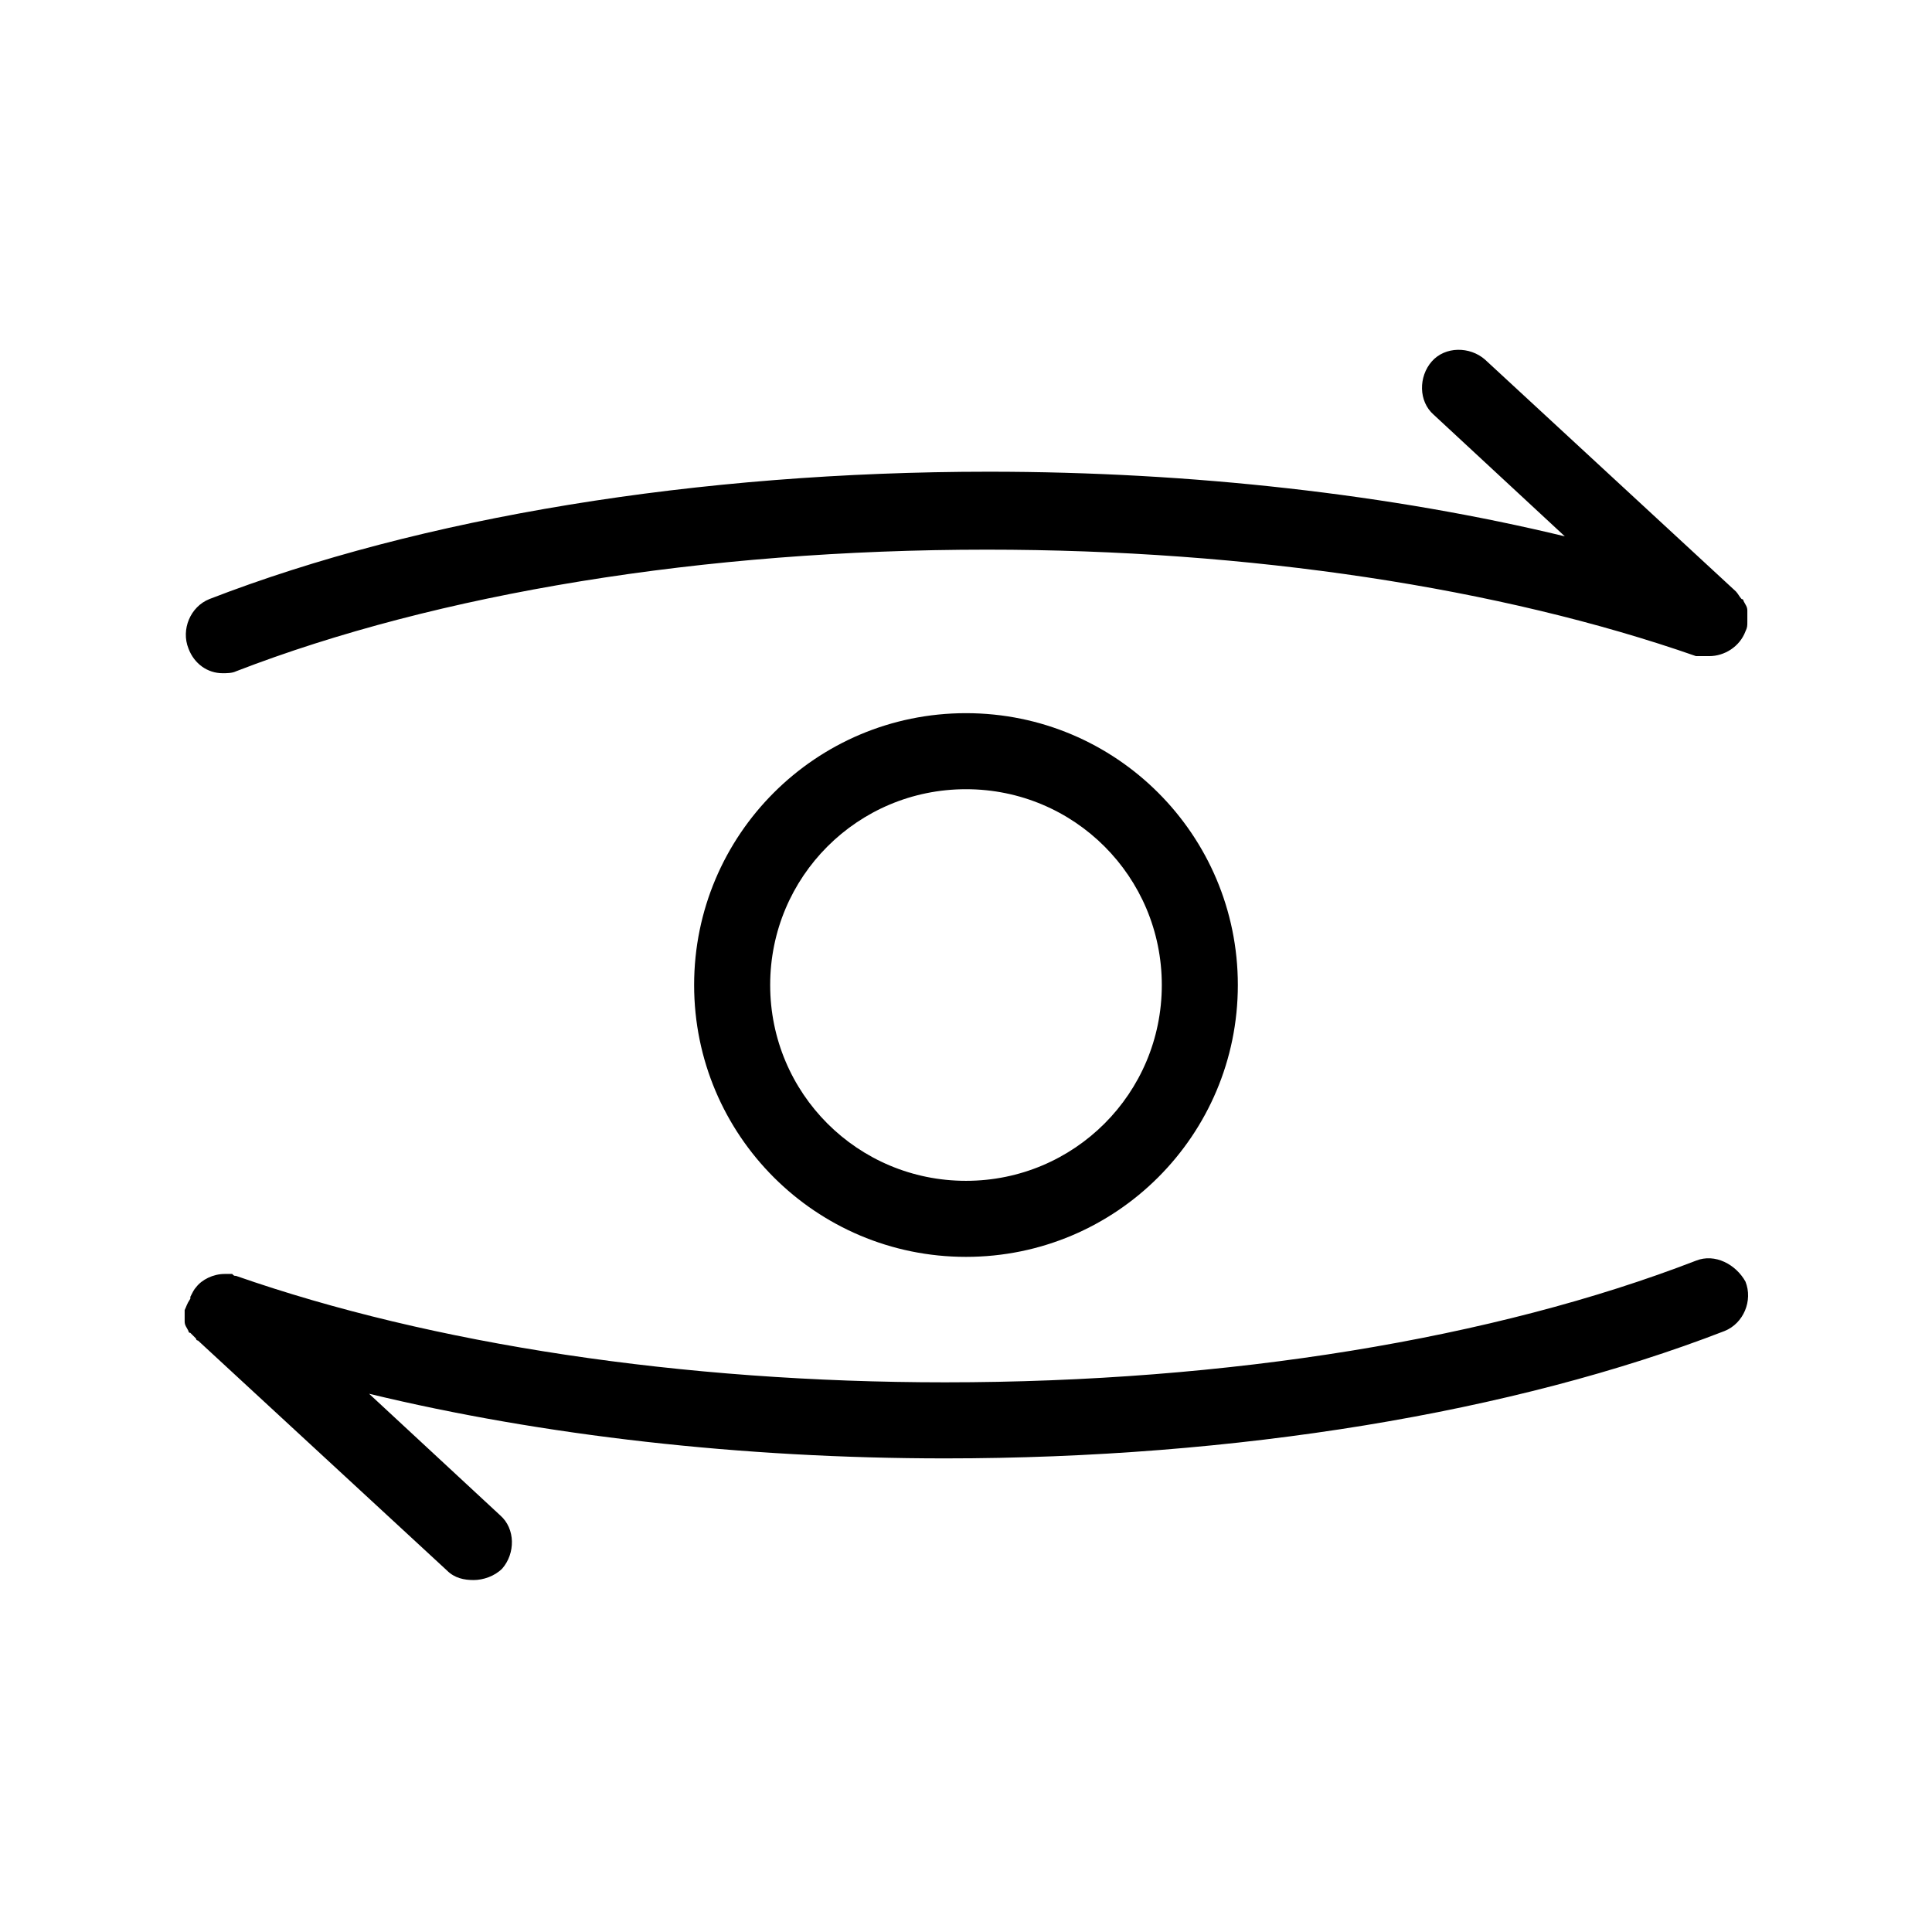 <?xml version="1.0" encoding="UTF-8"?>
<!-- Uploaded to: SVG Repo, www.svgrepo.com, Generator: SVG Repo Mixer Tools -->
<svg fill="#000000" width="800px" height="800px" version="1.1" viewBox="144 144 512 512" xmlns="http://www.w3.org/2000/svg">
 <g>
  <path d="m203.01 322.41c1.008 0 2.519 0 3.527-0.504 53.402-20.656 123.94-32.242 199-32.242 69.527 0 136.03 10.078 187.92 28.215h1.008 0.504 2.016c4.031 0 8.062-2.519 9.574-6.551 0.504-1.008 0.504-1.512 0.504-2.519v-0.504-2.519c0-1.008-0.504-1.512-1.008-2.519 0 0 0-0.504-0.504-0.504-0.504-0.504-1.008-1.512-1.512-2.016l-66.504-61.461c-4.031-3.527-10.578-3.527-14.105 0.504s-3.527 10.578 0.504 14.105l34.762 32.242c-45.848-11.082-98.746-17.129-152.65-17.129-77.082 0-150.64 12.09-206.56 33.754-5.039 2.016-7.559 8.062-5.543 13.098 1.512 4.035 5.035 6.551 9.066 6.551z"/>
  <path d="m593.46 478.09c-53.402 20.656-123.94 32.242-199 32.242-69.527 0-136.03-10.078-187.92-28.215-0.504 0-0.504 0-1.008-0.504h-2.016c-3.023 0-6.047 1.512-7.559 3.527-0.504 0.504-1.008 1.512-1.512 2.519v0.504c-1.004 1.512-1.004 2.016-1.508 3.023v0.504 2.016 0.504c0 1.008 0.504 1.512 1.008 2.519 0 0.504 0.504 0.504 0.504 0.504 0.504 0.504 1.008 1.008 1.512 1.512 0 0 0 0.504 0.504 0.504l66 60.961c2.016 2.016 4.535 2.519 7.055 2.519s5.543-1.008 7.559-3.023c3.527-4.031 3.527-10.578-0.504-14.105l-34.762-32.242c45.848 11.082 98.746 17.129 152.65 17.129 77.082 0 150.64-12.09 206.56-33.754 5.039-2.016 7.559-8.062 5.543-13.098-2.523-4.539-8.066-7.562-13.105-5.547z"/>
  <path d="m327.95 405.04c0 39.801 32.242 72.043 72.043 72.043 39.805 0.004 72.047-32.242 72.047-72.043 0-39.801-32.242-72.043-72.043-72.043s-72.047 32.242-72.047 72.043zm123.94 0c0 28.719-23.176 51.891-51.891 51.891-28.719 0.004-51.895-23.172-51.895-51.891 0-28.715 23.176-51.891 51.895-51.891 28.715 0 51.891 23.176 51.891 51.891z"/>
 </g>
</svg>